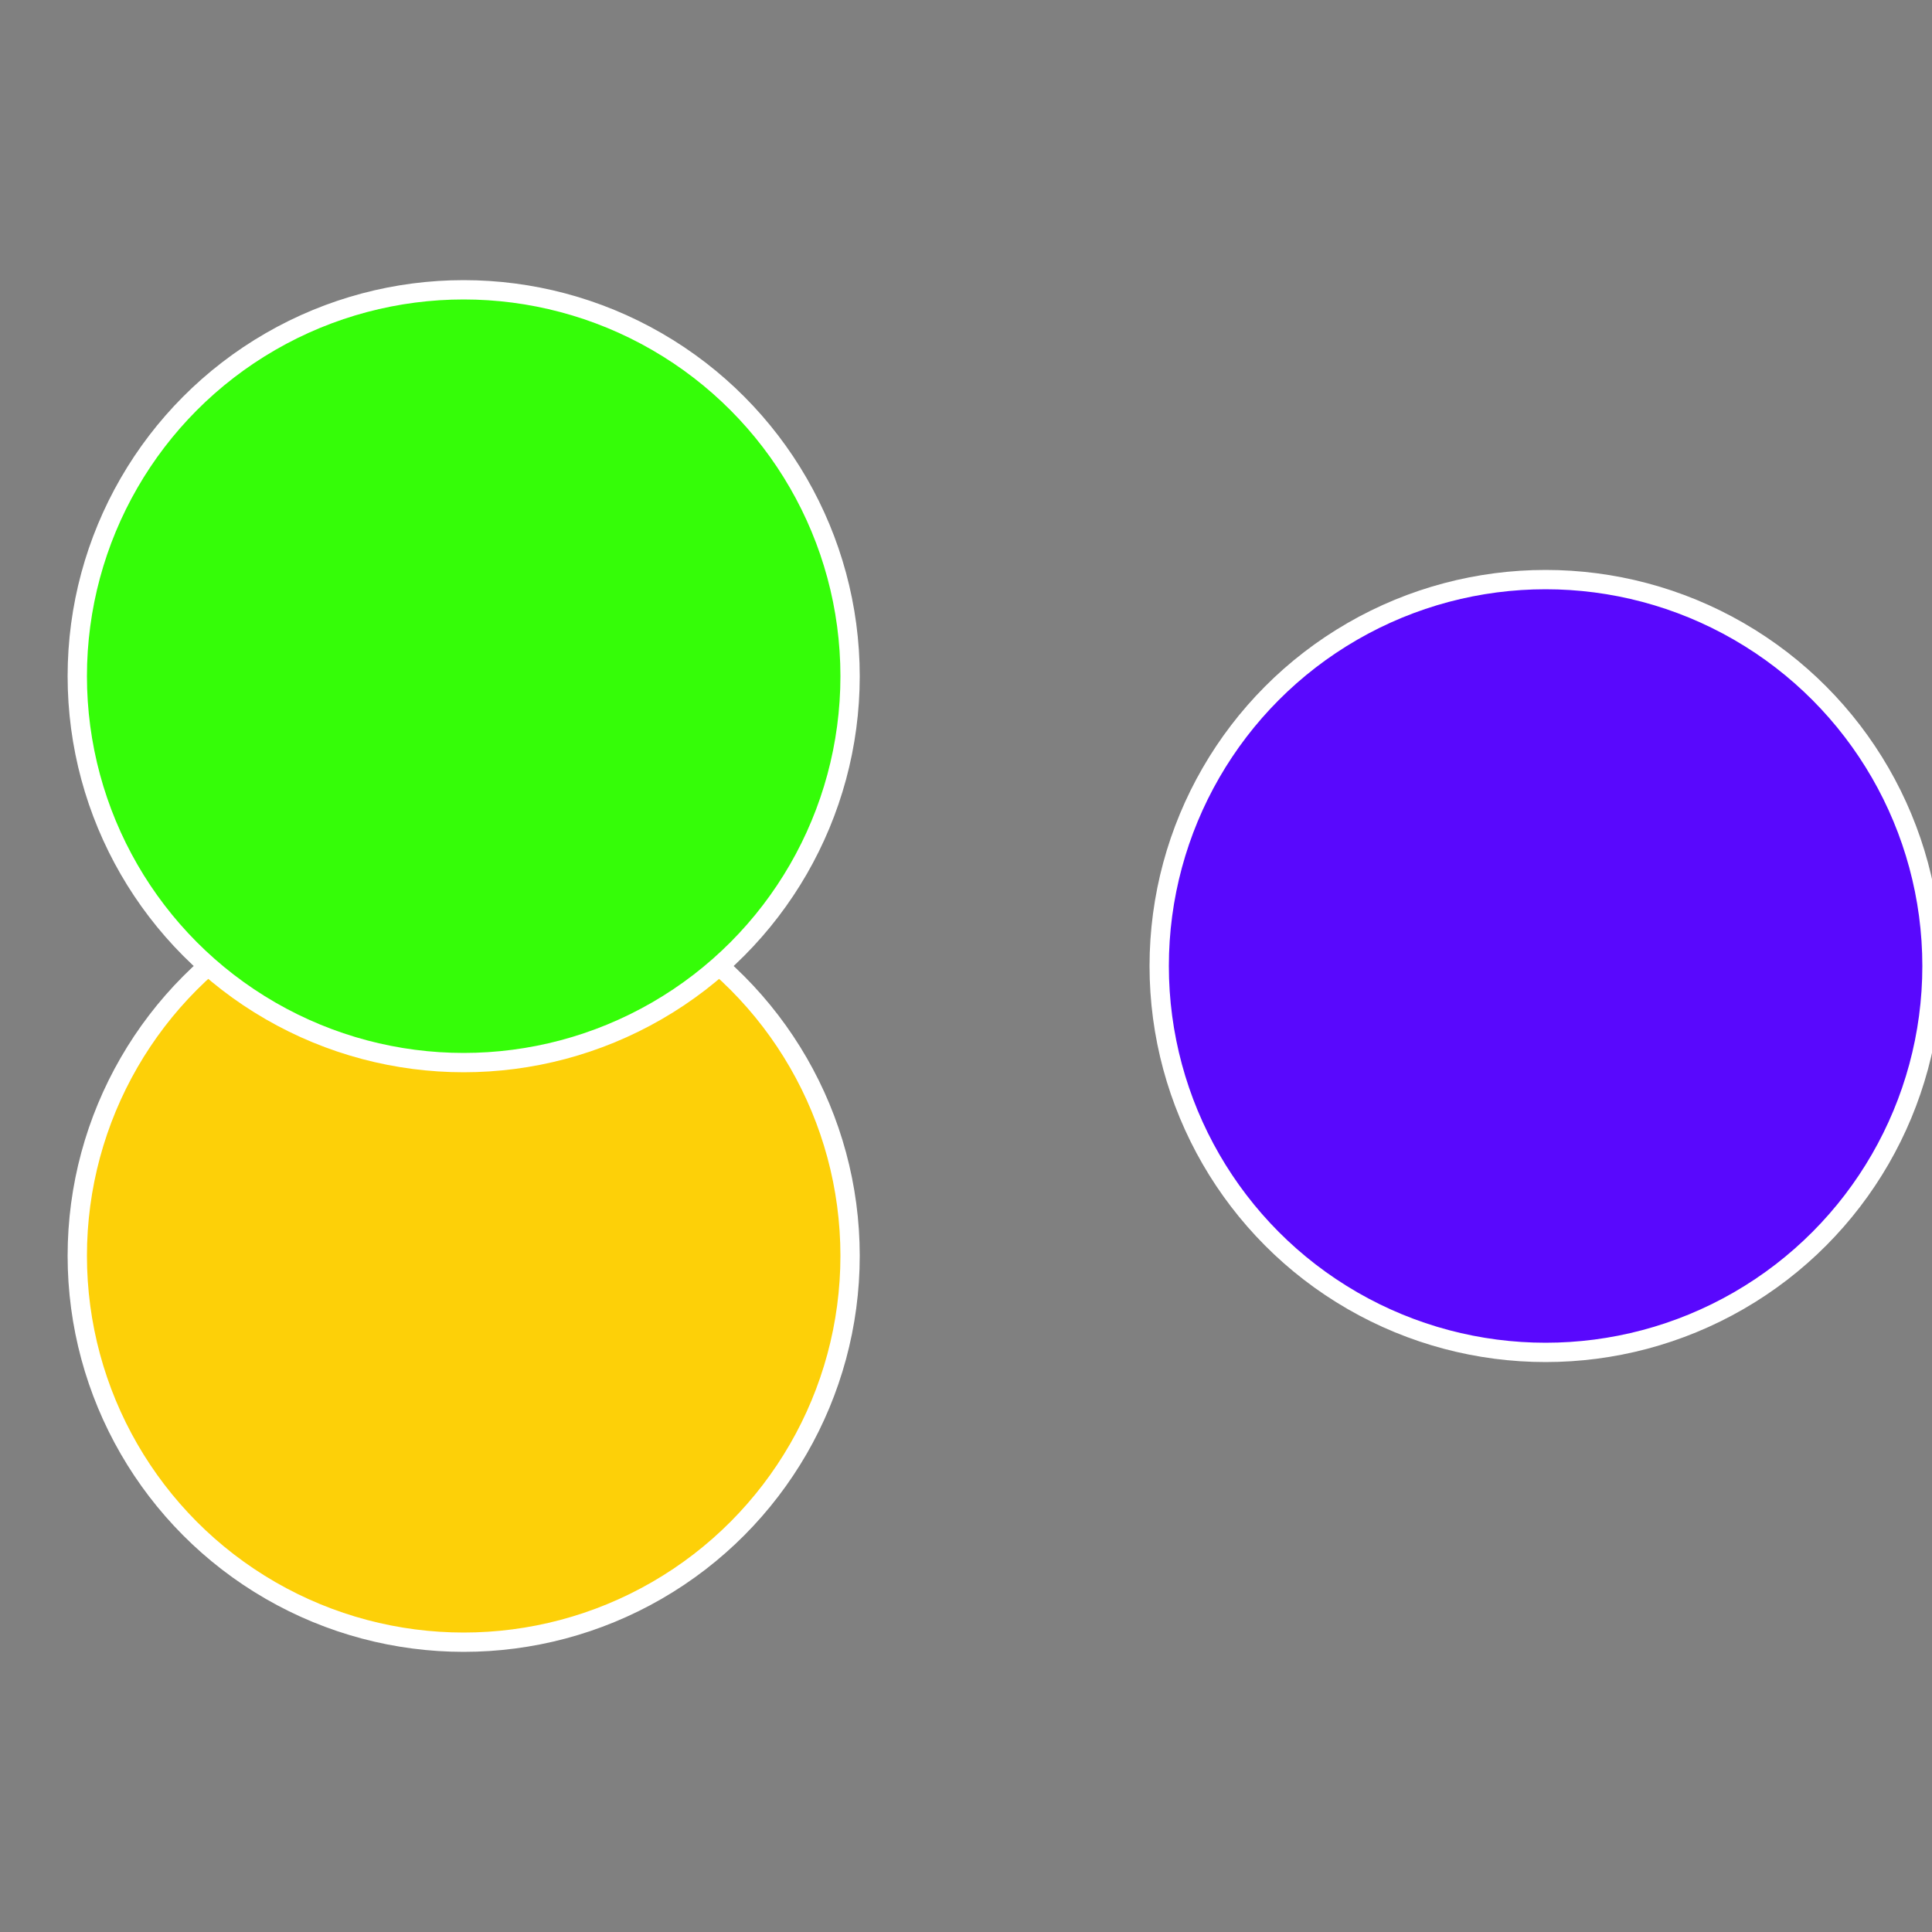 <?xml version="1.0" standalone="no"?>
<svg width="500" height="500" viewBox="-1 -1 2 2" xmlns="http://www.w3.org/2000/svg">
 
                <rect x="-1" y="-1" width="2" height="2" fill="#808080" stroke="none"/>
 
                <circle cx="0.6" cy="0" r="0.4" fill="#5908fd" stroke="#fff" stroke-width="1%" />
             
                <circle cx="-0.52" cy="0.3" r="0.4" fill="#fdd008" stroke="#fff" stroke-width="1%" />
             
                <circle cx="-0.52" cy="-0.3" r="0.4" fill="#35fd08" stroke="#fff" stroke-width="1%" />
            </svg>

